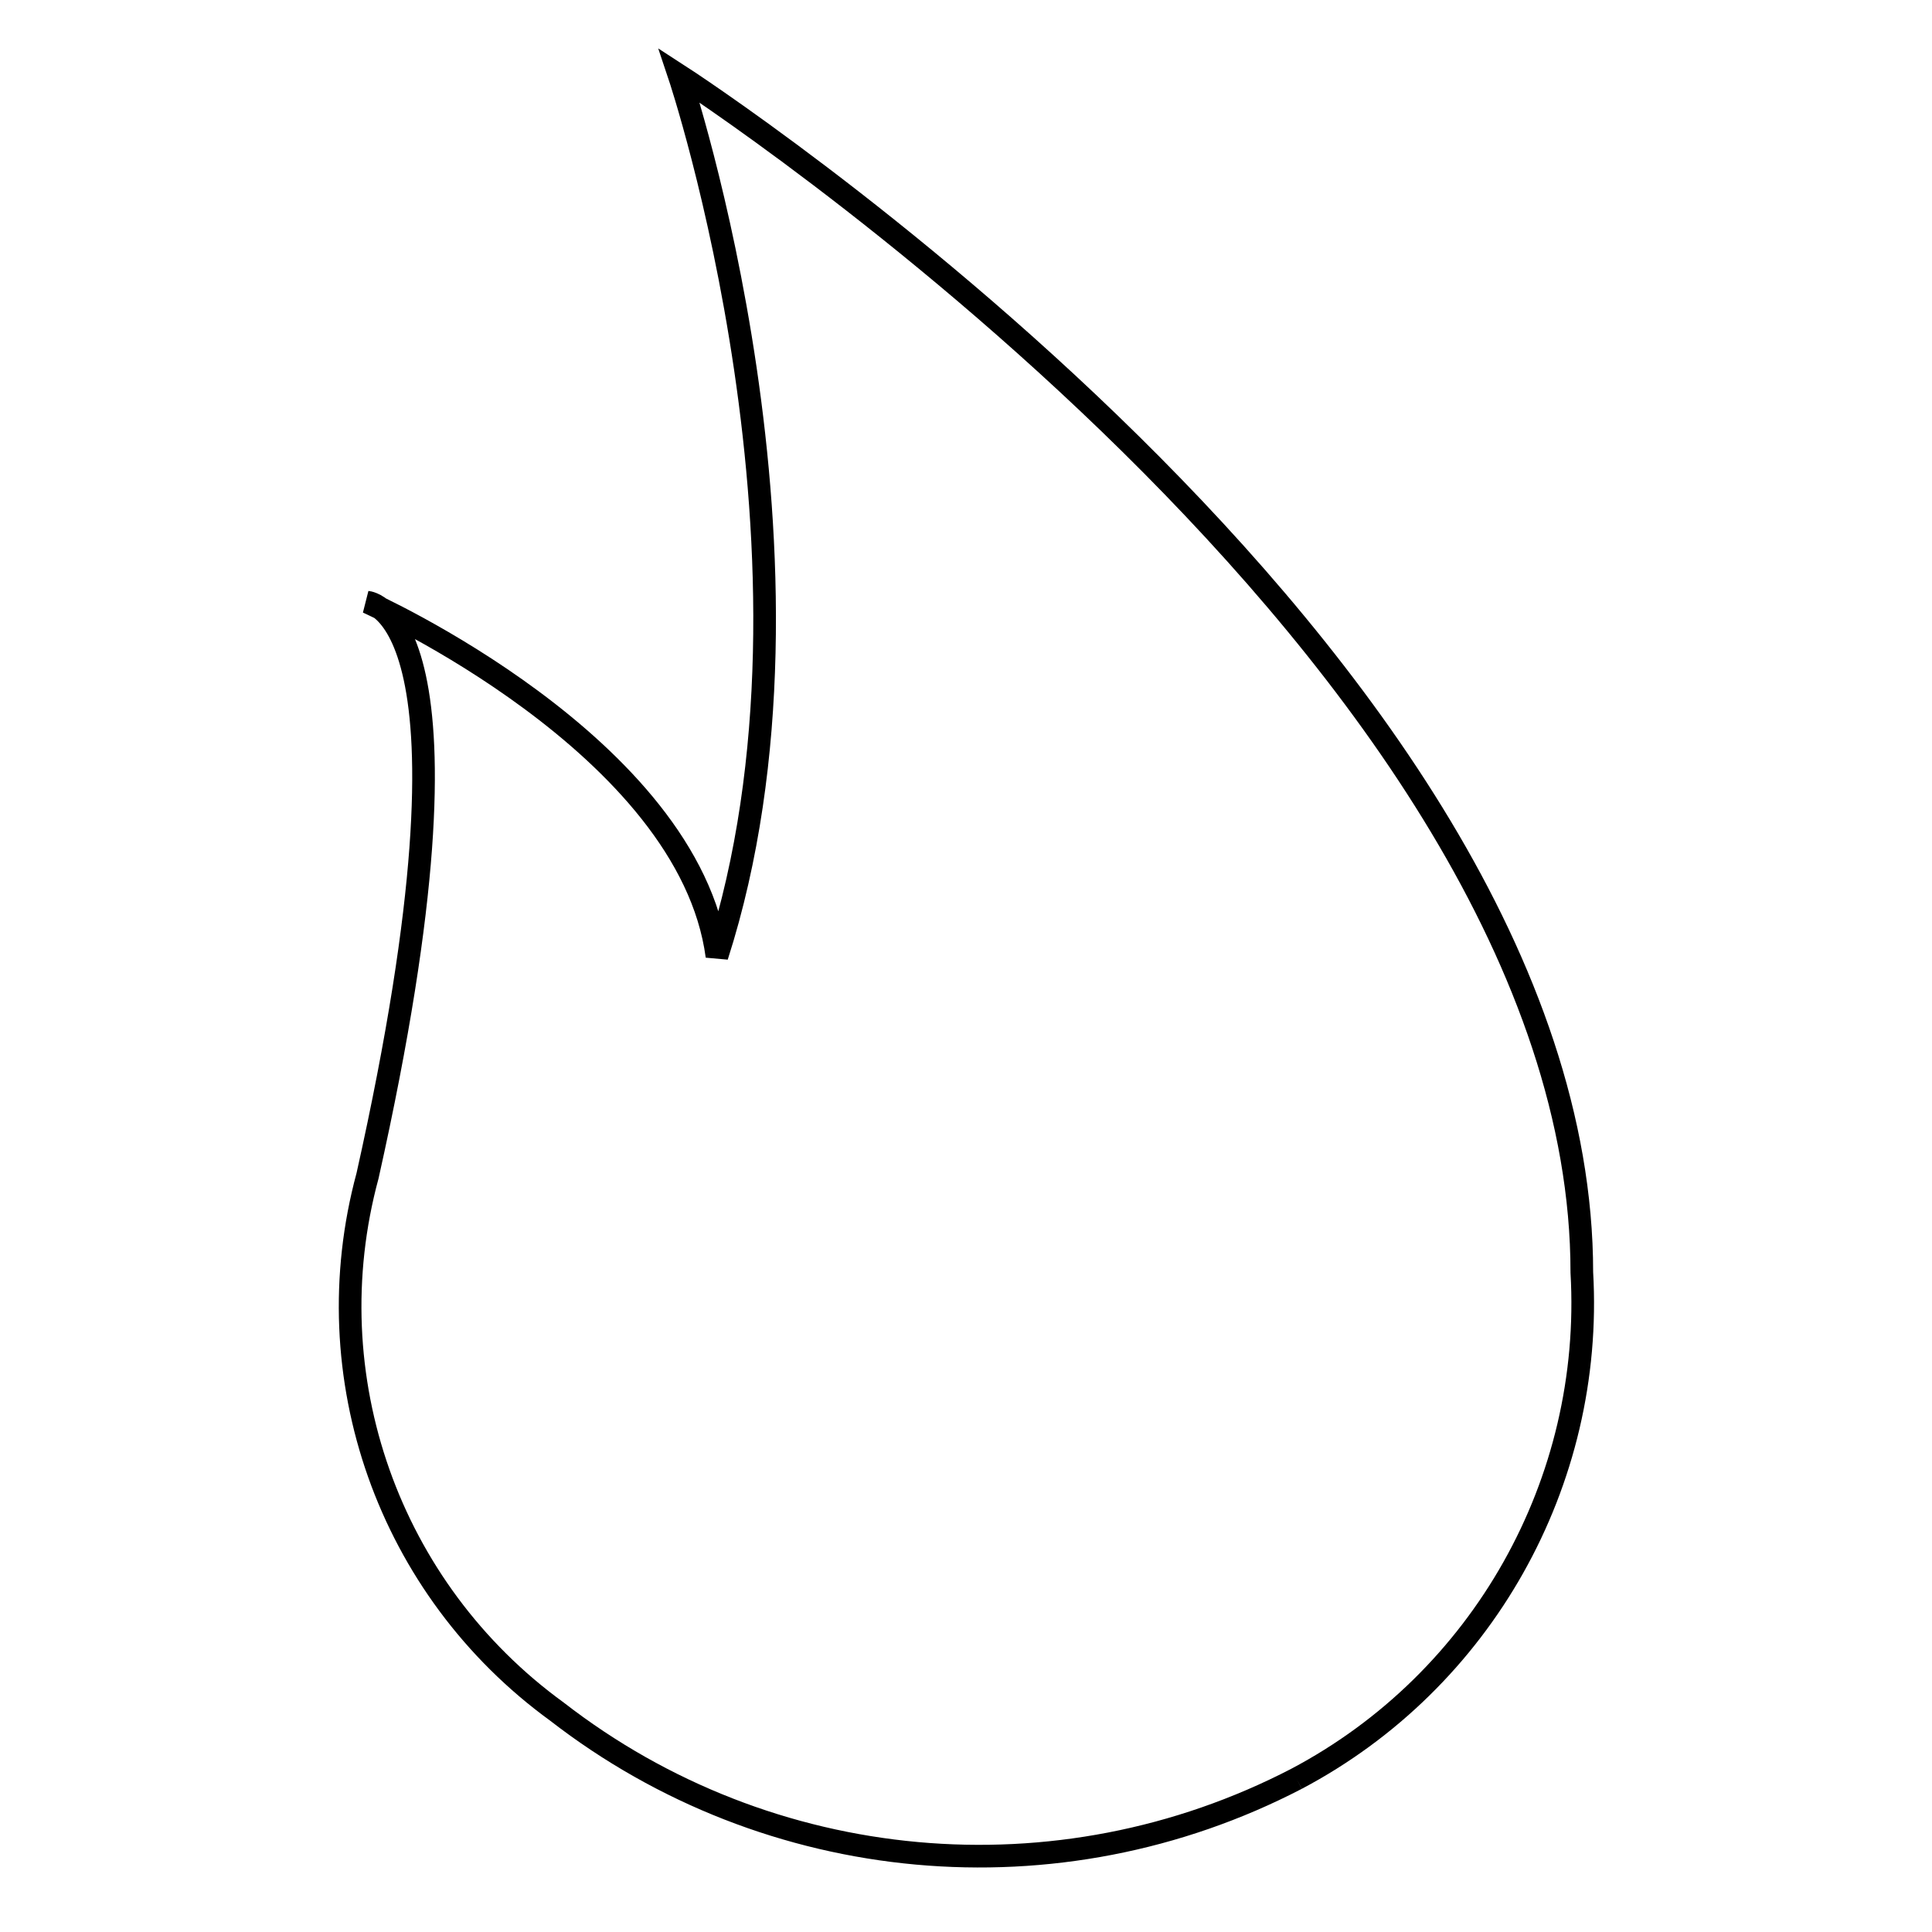 <?xml version="1.0" encoding="utf-8"?>
<!-- Svg Vector Icons : http://www.onlinewebfonts.com/icon -->
<!DOCTYPE svg PUBLIC "-//W3C//DTD SVG 1.1//EN" "http://www.w3.org/Graphics/SVG/1.1/DTD/svg11.dtd">
<svg version="1.1" xmlns="http://www.w3.org/2000/svg" xmlns:xlink="http://www.w3.org/1999/xlink" x="0px" y="0px" viewBox="0 0 256 256" enable-background="new 0 0 256 256" xml:space="preserve">
<g> <path stroke-width="3" fill-opacity="0" stroke="#000000"  d="M171.8,235.7c-31.6,16.4-69.9,12.9-98-8.9c-22.3-16.2-32.3-44.4-25.1-71c16.7-74.7,0-76,0-76 s42.6,19,46.3,46.9C111.7,74.7,90,10,90,10s119.6,77.3,119.6,158.6C211.2,196.4,196.4,222.7,171.8,235.7"/></g>
</svg>